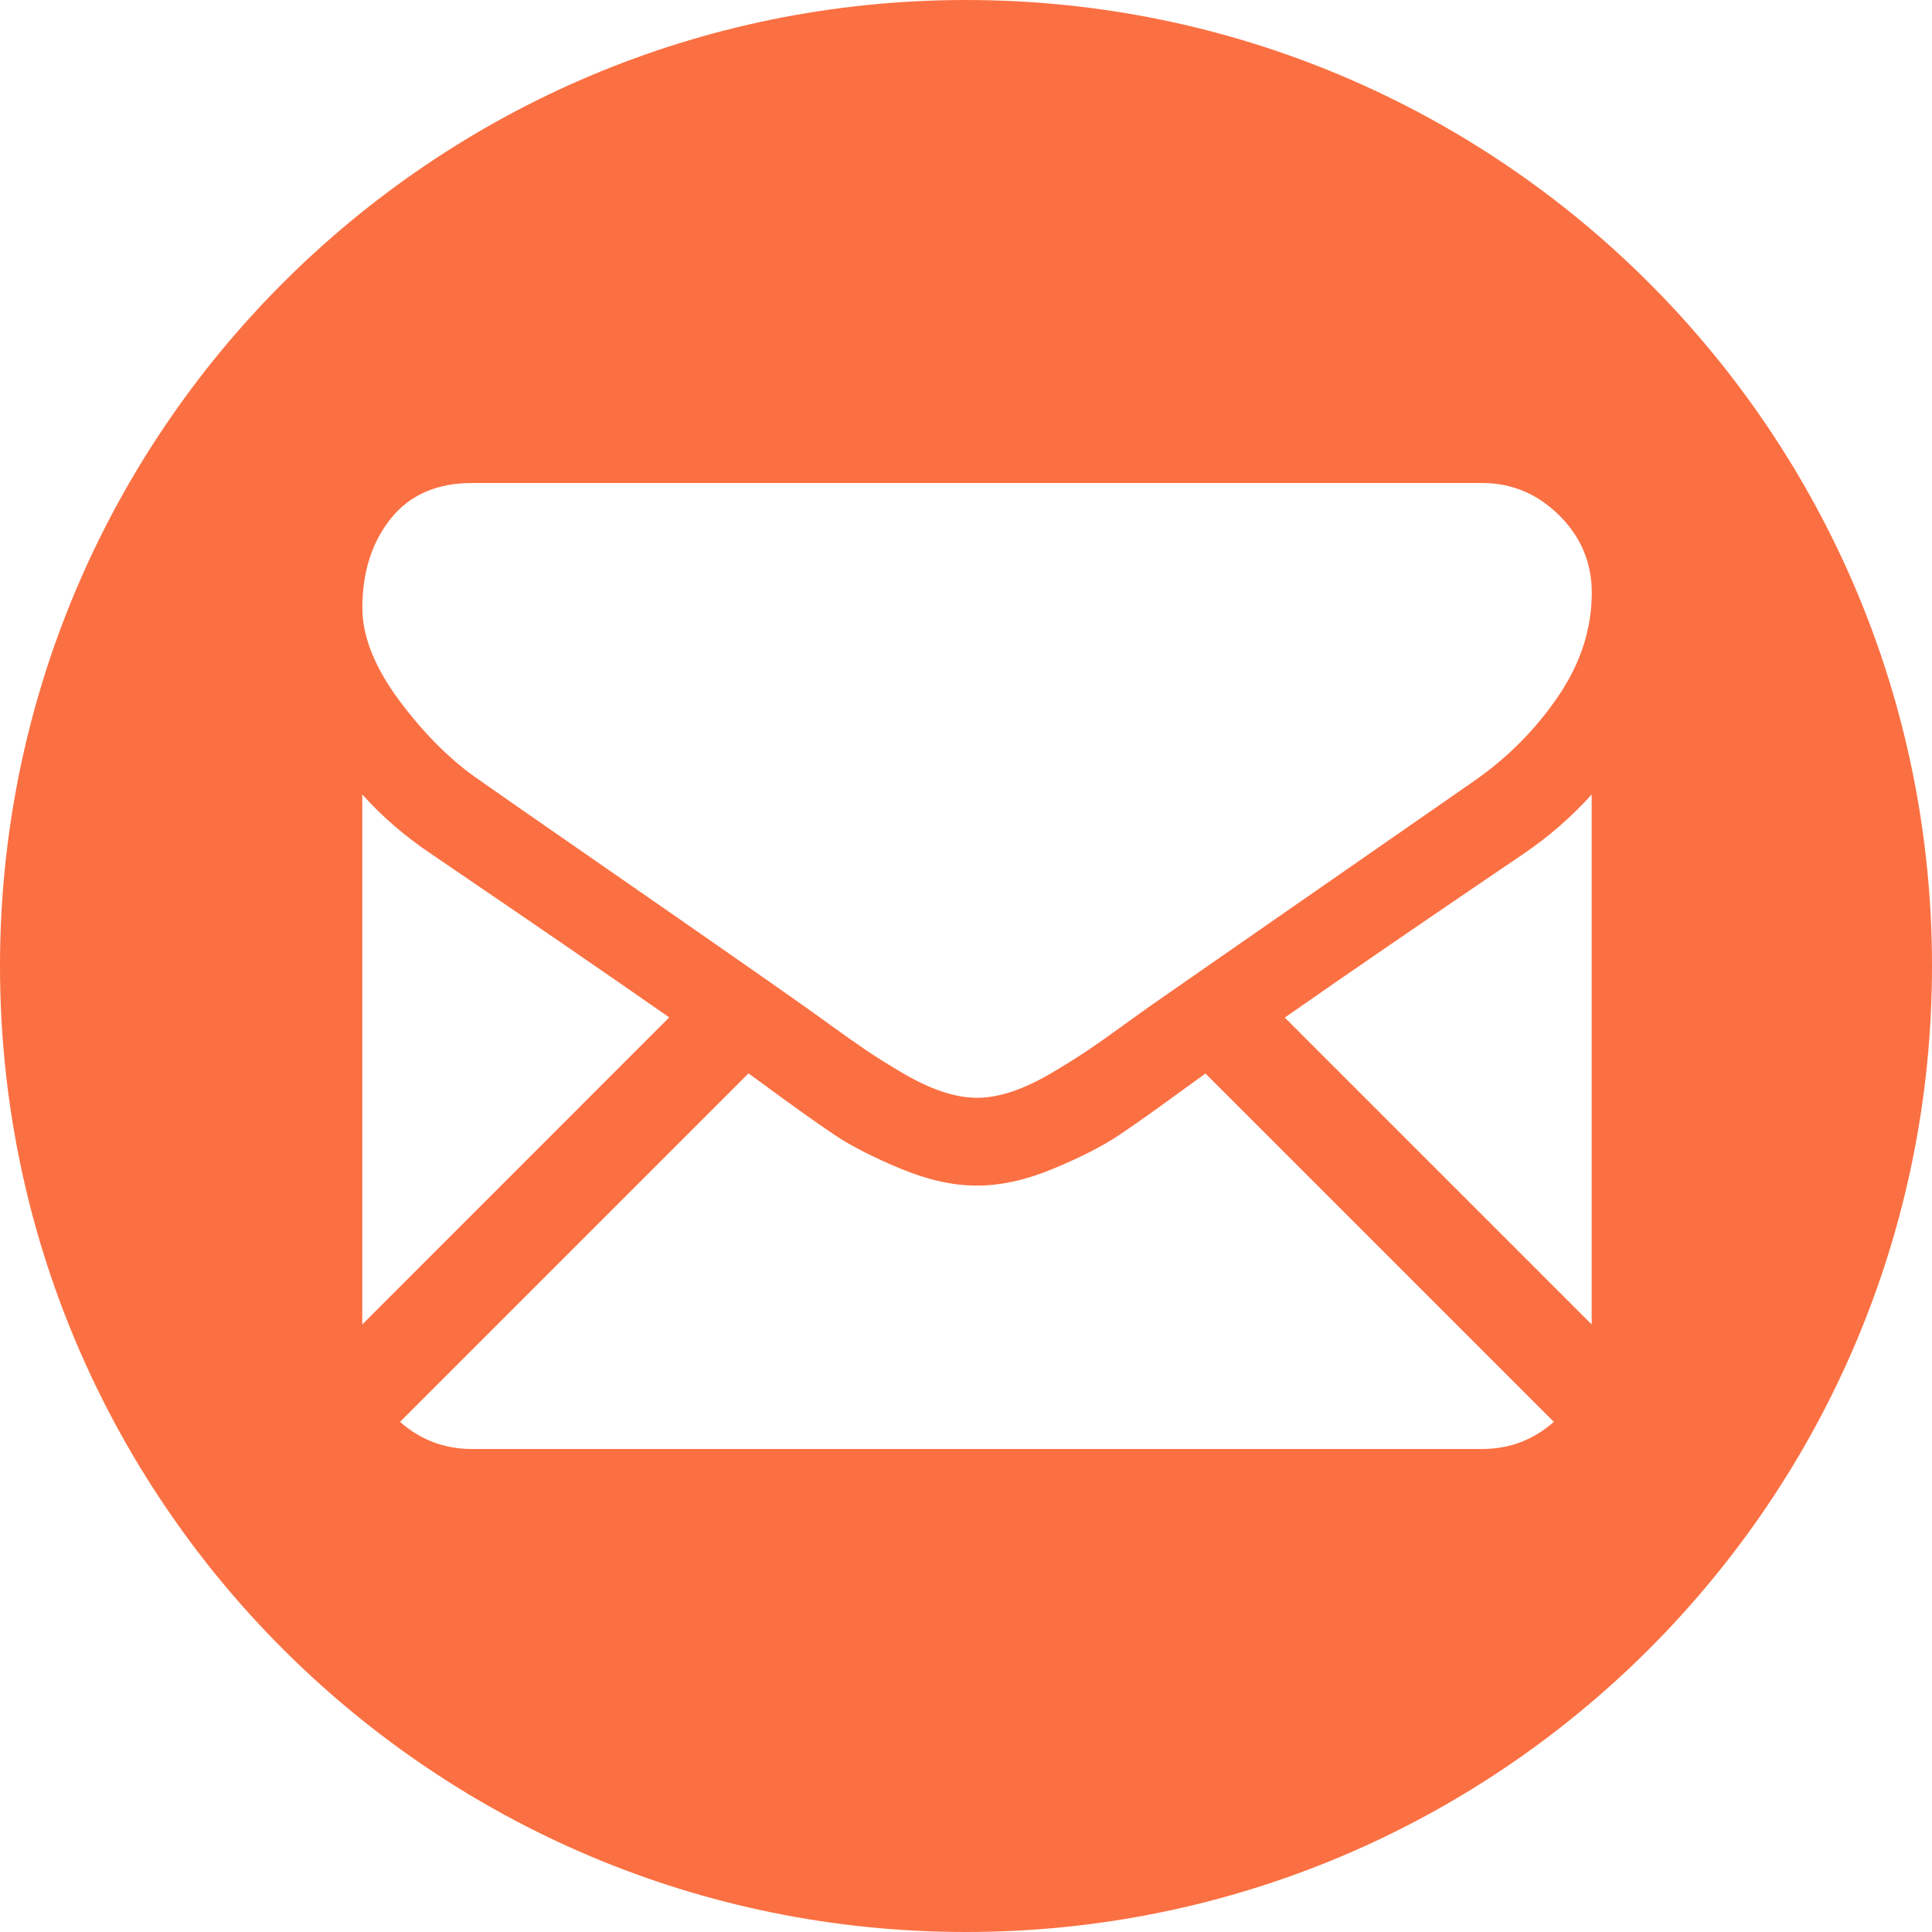 <svg width="20" height="20" viewBox="0 0 20 20" fill="none" xmlns="http://www.w3.org/2000/svg">
<path fill-rule="evenodd" clip-rule="evenodd" d="M20 10C20 15.523 15.523 20 10 20C4.477 20 0 15.523 0 10C0 4.477 4.477 0 10 0C15.523 0 20 4.477 20 10ZM15.341 15C15.627 15 15.875 14.905 16.085 14.719L12.479 11.113C12.393 11.175 12.309 11.235 12.23 11.293C11.96 11.491 11.741 11.646 11.573 11.758C11.405 11.869 11.181 11.983 10.902 12.099C10.622 12.215 10.362 12.273 10.12 12.273H10.113H10.106C9.865 12.273 9.604 12.215 9.325 12.099C9.046 11.983 8.822 11.869 8.654 11.758C8.486 11.646 8.267 11.491 7.997 11.293C7.922 11.237 7.838 11.177 7.748 11.112L4.141 14.719C4.352 14.905 4.6 15 4.886 15H15.341ZM3.75 8.224C3.958 8.456 4.198 8.662 4.467 8.842C5.473 9.526 6.292 10.088 6.928 10.532L3.75 13.711V8.224ZM15.767 8.842C14.8 9.497 13.977 10.061 13.3 10.534L16.477 13.711V8.224C16.273 8.452 16.037 8.658 15.767 8.842ZM4.887 5H15.341C15.649 5 15.915 5.111 16.14 5.334C16.365 5.556 16.478 5.824 16.478 6.136C16.478 6.51 16.362 6.868 16.13 7.209C15.898 7.55 15.609 7.841 15.264 8.082C14.114 8.88 13.247 9.482 12.659 9.891C12.335 10.116 12.094 10.283 11.94 10.391C11.917 10.407 11.881 10.432 11.834 10.466C11.782 10.503 11.718 10.55 11.638 10.607C11.484 10.719 11.356 10.809 11.254 10.877C11.152 10.946 11.029 11.023 10.885 11.108C10.74 11.193 10.604 11.257 10.477 11.3C10.349 11.342 10.23 11.364 10.121 11.364H10.114H10.107C9.998 11.364 9.88 11.342 9.752 11.3C9.624 11.257 9.488 11.193 9.344 11.108C9.199 11.023 9.076 10.946 8.974 10.877C8.873 10.809 8.745 10.719 8.591 10.607C8.511 10.55 8.446 10.503 8.395 10.466C8.348 10.432 8.312 10.407 8.289 10.391C8.091 10.251 7.851 10.083 7.572 9.889C7.246 9.661 6.865 9.397 6.428 9.094C5.619 8.533 5.133 8.196 4.972 8.082C4.679 7.883 4.402 7.61 4.141 7.262C3.881 6.914 3.751 6.591 3.751 6.293C3.751 5.923 3.849 5.615 4.045 5.369C4.242 5.123 4.522 5 4.887 5Z" fill="#FB7042"/>
</svg>
